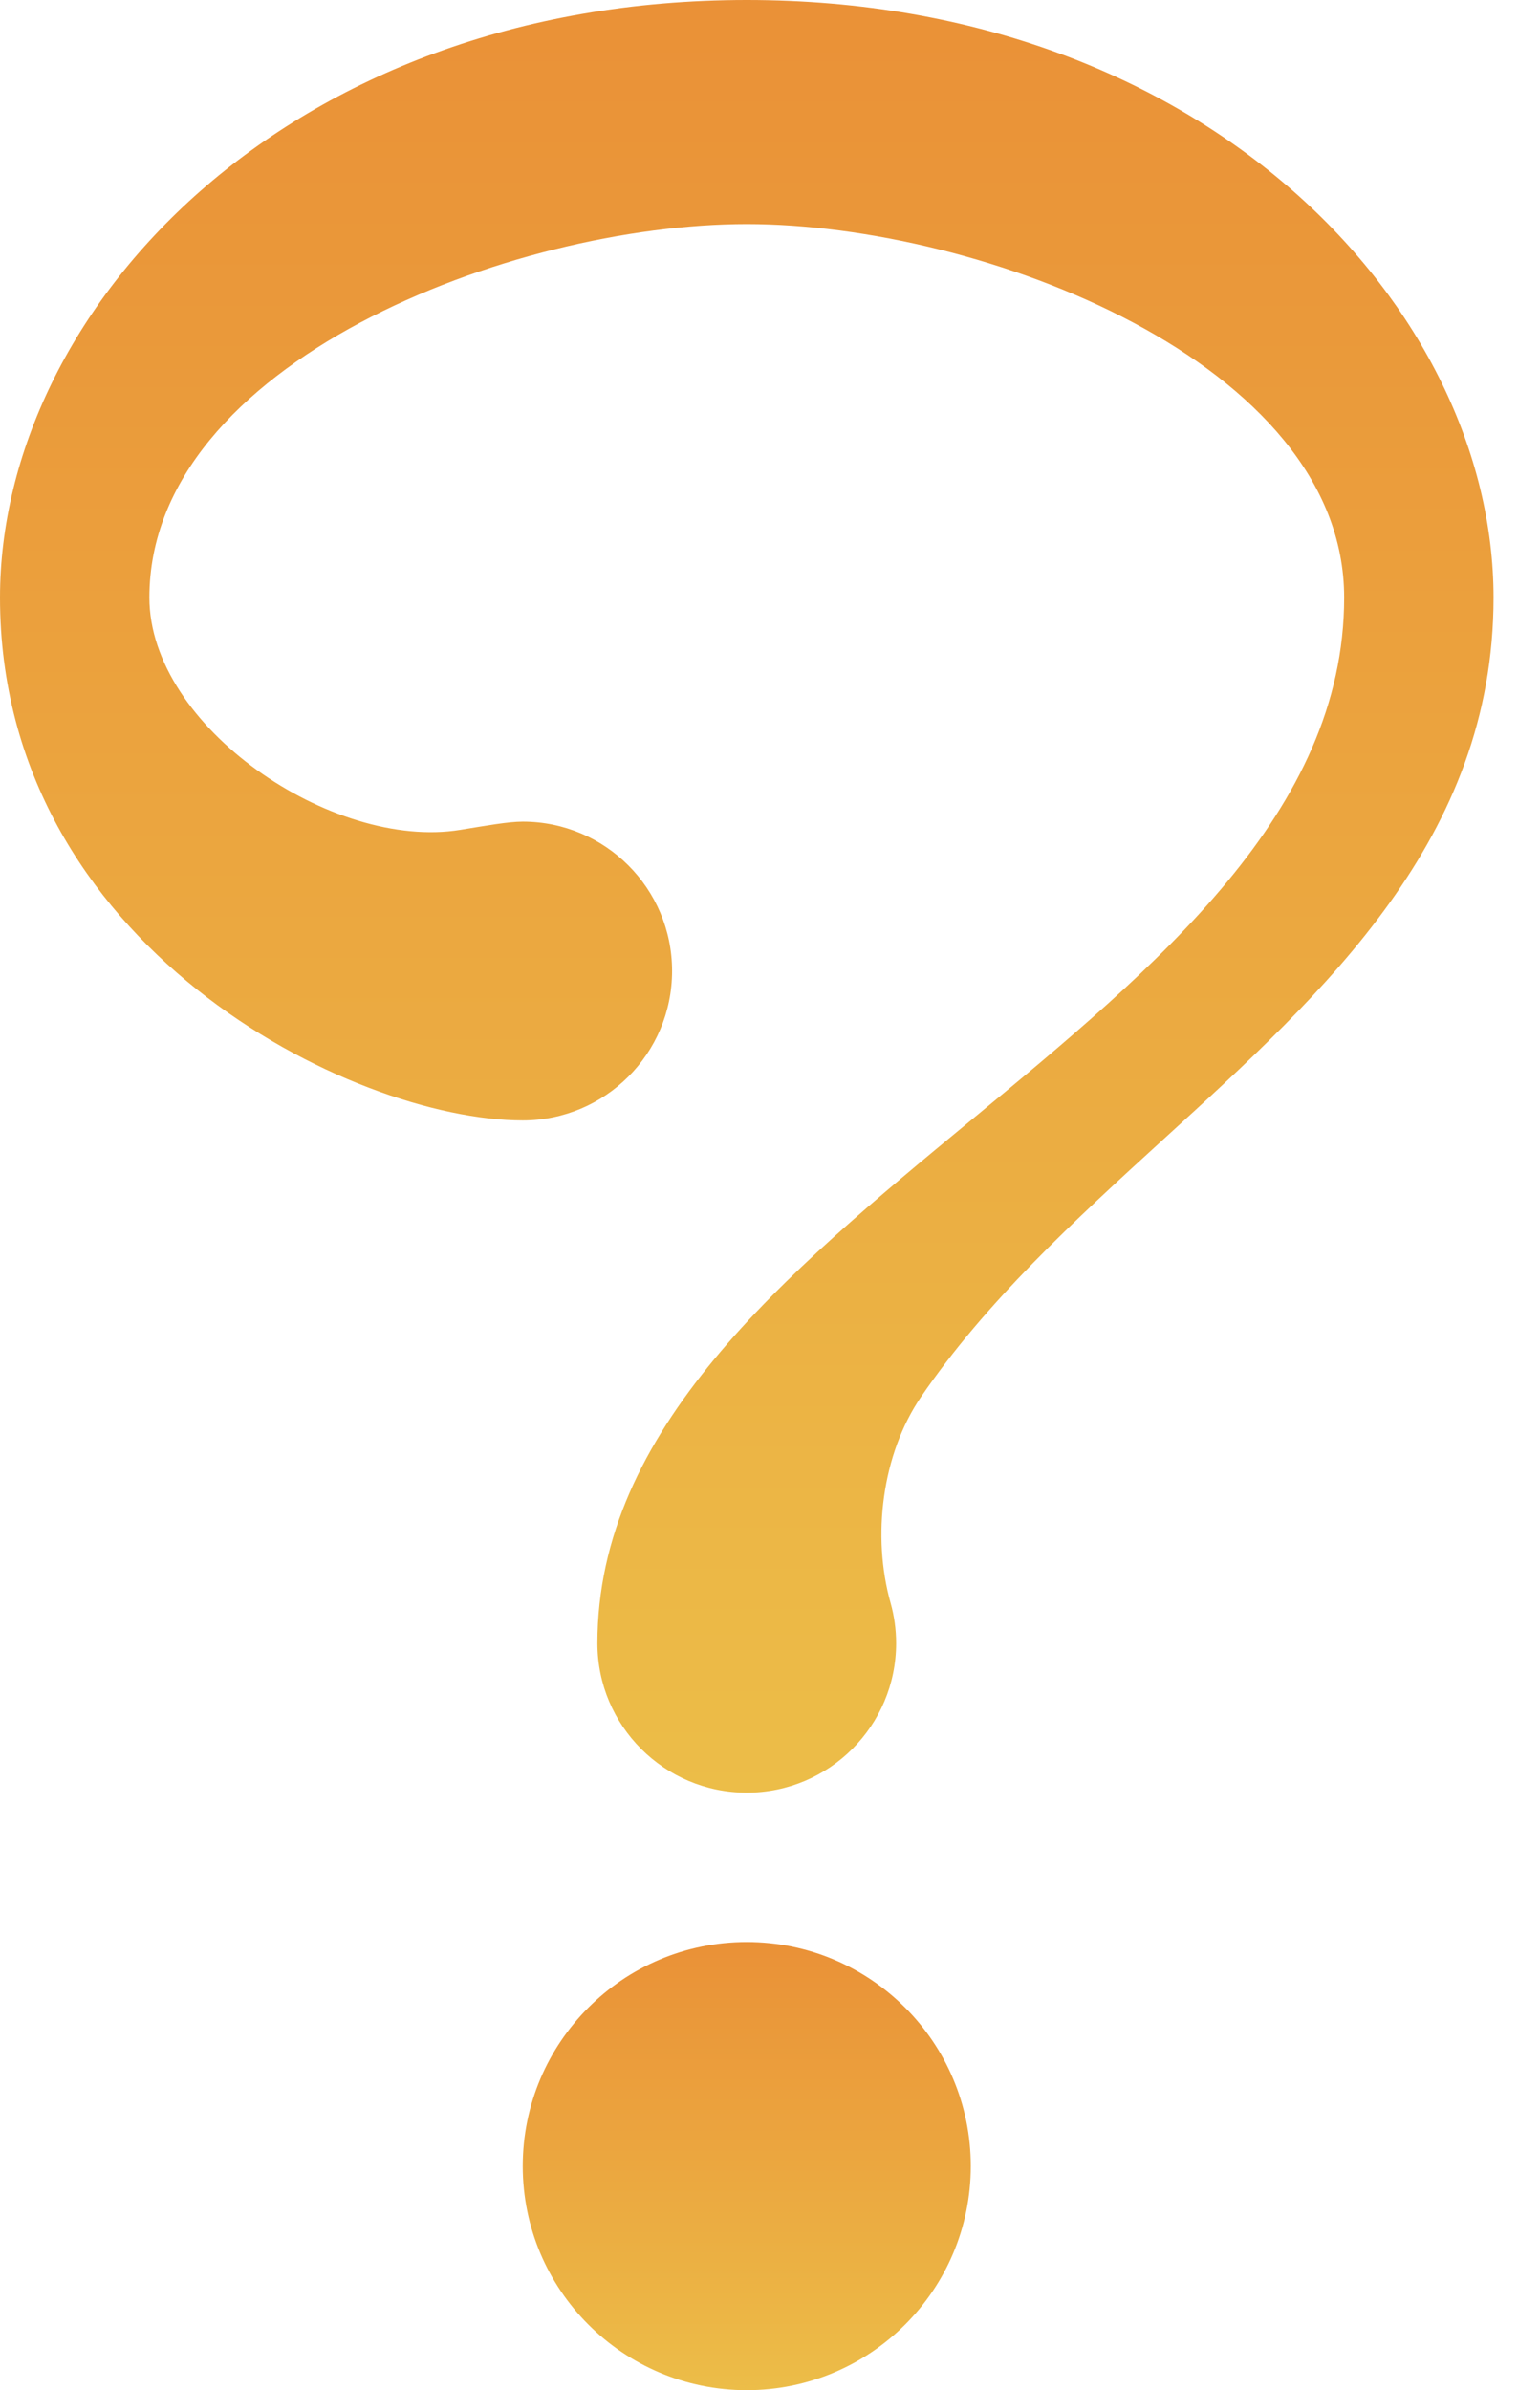 <?xml version="1.0" encoding="UTF-8"?> <svg xmlns="http://www.w3.org/2000/svg" width="29" height="45" viewBox="0 0 29 45" fill="none"> <path d="M14.062 45C16.392 45 18.281 43.111 18.281 40.781C18.281 38.451 16.392 36.562 14.062 36.562C11.732 36.562 9.844 38.451 9.844 40.781C9.844 43.111 11.732 45 14.062 45Z" fill="url(#paint0_linear_316_26)"></path> <path d="M14.062 0C5.376 0 0 5.84 0 11.25C0 17.812 6.621 21.094 9.844 21.094C11.397 21.094 12.656 19.835 12.656 18.281C12.656 16.728 11.397 15.469 9.844 15.469C9.572 15.469 9.155 15.545 8.667 15.624C6.263 16.016 2.813 13.686 2.813 11.25C2.813 6.828 9.64 4.219 14.062 4.219C18.485 4.219 25.312 6.828 25.312 11.25C25.312 19.315 11.25 22.873 11.25 30.938C11.25 32.491 12.509 33.75 14.062 33.75C15.616 33.75 16.875 32.491 16.875 30.938C16.875 30.675 16.839 30.421 16.771 30.18C16.417 28.921 16.607 27.379 17.344 26.299C18.56 24.518 20.209 22.999 21.917 21.442C24.969 18.66 28.125 15.782 28.125 11.25C28.125 5.84 22.749 0 14.062 0Z" fill="url(#paint1_linear_316_26)"></path> <defs> <linearGradient id="paint0_linear_316_26" x1="14.062" y1="36.562" x2="14.062" y2="45" gradientUnits="userSpaceOnUse"> <stop stop-color="#EA9137"></stop> <stop offset="1" stop-color="#ECBD48"></stop> </linearGradient> <linearGradient id="paint1_linear_316_26" x1="14.062" y1="0" x2="14.062" y2="33.75" gradientUnits="userSpaceOnUse"> <stop stop-color="#EA9137"></stop> <stop offset="1" stop-color="#ECBD48"></stop> </linearGradient> </defs> </svg> 